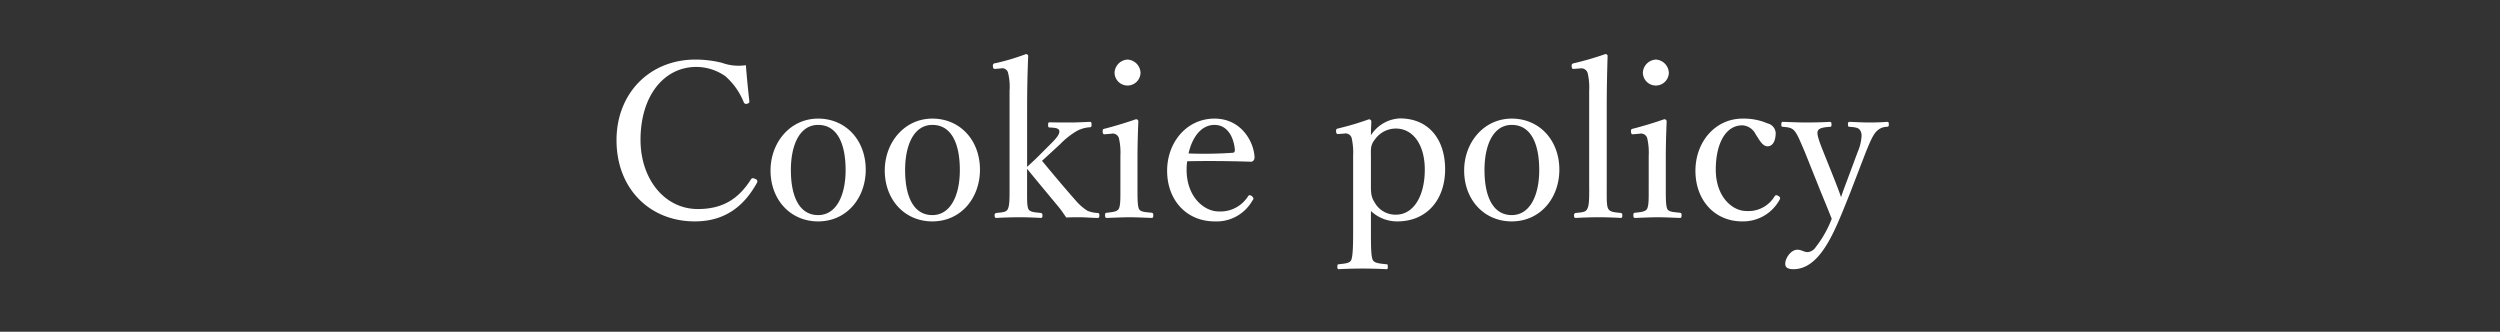 <svg id="terms-h1.svg" xmlns="http://www.w3.org/2000/svg" width="520" height="69" viewBox="0 0 520 69">
  <rect x="0" y="0" width="520" height="69" fill="#333333" stroke="none"/>
  <defs>
    <style>
      .cls-1 {
        fill: #fff;
        fill-rule: evenodd;
      }

      .cls-2 {
        fill: none;
      }
    </style>
  </defs>
  <path id="terms-h1" class="cls-1" d="M276.143,1382.56a10.234,10.234,0,0,1-4.995-.5,22.887,22.887,0,0,0-5.49-.67c-9.539,0-16.424,7.02-16.424,16.78,0,9.99,6.84,16.88,16.289,16.88,6.48,0,10.35-3.38,12.915-8.01a0.527,0.527,0,0,0-.315-0.81c-0.54-.27-0.72-0.18-0.9.04-2.61,4.14-5.94,6.21-11.07,6.21-6.929,0-11.924-6.25-11.924-14.4,0-9.18,4.905-15.16,11.609-15.16a10.552,10.552,0,0,1,6.03,1.93,14.142,14.142,0,0,1,3.825,5.4,0.531,0.531,0,0,0,.72.32c0.36-.09.5-0.23,0.45-0.54C276.593,1387.69,276.323,1384.9,276.143,1382.56Zm15.03,11.11c-5.805,0-9.9,4.95-9.9,10.8,0,6.03,4.095,10.58,9.9,10.58,5.94,0,9.9-4.86,9.9-10.76C301.073,1398.17,296.933,1393.67,291.173,1393.67Zm0,1.31c3.96,0,5.715,3.87,5.715,9.4,0,5.18-1.89,9.36-5.715,9.36-3.915,0-5.67-3.87-5.67-9.36C285.5,1399.12,287.348,1394.98,291.173,1394.98Zm23.76-1.31c-5.805,0-9.9,4.95-9.9,10.8,0,6.03,4.094,10.58,9.9,10.58,5.94,0,9.9-4.86,9.9-10.76C324.833,1398.17,320.693,1393.67,314.933,1393.67Zm0,1.31c3.96,0,5.715,3.87,5.715,9.4,0,5.18-1.89,9.36-5.715,9.36-3.915,0-5.67-3.87-5.67-9.36C309.263,1399.12,311.108,1394.98,314.933,1394.98Zm19.71-3.6c0-4.19.09-7.61,0.225-10.8a0.47,0.47,0,0,0-.5-0.32,46.262,46.262,0,0,1-6.344,1.89,0.481,0.481,0,0,0-.5.59c0.046,0.58.18,0.63,0.63,0.58l1.035-.09a1.237,1.237,0,0,1,1.485.9,12.072,12.072,0,0,1,.315,3.74v20.02c0,2.52,0,3.83-.36,4.59-0.315.68-1.17,0.68-2.34,0.81a0.427,0.427,0,0,0-.4.54c0,0.41.089,0.5,0.4,0.5,1.485-.09,3.33-0.14,4.77-0.14,1.4,0,2.88.05,4.41,0.14,0.27,0,.36-0.09.36-0.5,0-.36-0.09-0.49-0.36-0.54-1.305-.13-2.25-0.18-2.565-0.81-0.315-.72-0.27-2.02-0.27-4.63v-3.74c2.385,2.93,4.275,5.18,6.66,8.06,0.585,0.72.945,1.3,1.485,2.07,1.08-.05,1.89-0.05,2.925-0.05,0.99,0,2.565.14,3.555,0.14,0.315,0,.405-0.09.405-0.5,0-.45-0.09-0.49-0.405-0.54a5.945,5.945,0,0,1-2.07-.45,10.751,10.751,0,0,1-2.385-2.07c-2.34-2.65-4.725-5.49-7.065-8.32,0.54-.5.9-0.81,1.575-1.44l2.205-2.03a16.3,16.3,0,0,1,3.555-2.79,6.656,6.656,0,0,1,2.61-.72c0.27,0,.36-0.09.36-0.58,0-.45-0.09-0.54-0.36-0.54-1.215.04-2.7,0.13-4,.13s-2.97,0-4.32-.04c-0.27,0-.36.09-0.36,0.49,0,0.54.09,0.59,0.36,0.59,0.855,0.04,1.755.09,1.935,0.58,0.225,0.68-.4,1.49-1.8,2.88l-2.52,2.52c-0.855.86-1.575,1.49-2.34,2.21v-12.33Zm19.4,16.38c0,2.56.045,3.96-.36,4.72-0.4.59-1.305,0.63-2.43,0.77-0.315,0-.4.13-0.4,0.49,0,0.5.09,0.59,0.4,0.59,1.395-.05,3.33-0.14,4.725-0.14,1.35,0,3.1.09,4.544,0.14,0.27,0,.36-0.09.36-0.59,0-.36-0.09-0.45-0.36-0.49-1.26-.14-2.249-0.14-2.609-0.77-0.315-.72-0.315-2.07-0.315-4.72v-5.72c0-2.11.045-4.59,0.18-7.83a0.468,0.468,0,0,0-.54-0.4c-1.845.67-4.77,1.53-6.345,1.93-0.45.09-.54,0.14-0.54,0.59,0.045,0.63.18,0.63,0.63,0.58l1.125-.09a1.338,1.338,0,0,1,1.62.9,13.488,13.488,0,0,1,.315,3.74v6.3Zm1.485-26.37a2.864,2.864,0,0,0-2.7,2.7,2.7,2.7,0,1,0,5.4,0A2.864,2.864,0,0,0,355.523,1381.39Zm12.419,21.15c3.96-.09,8.64-0.05,13.05.09a0.784,0.784,0,0,0,.72-0.23,1.008,1.008,0,0,0,.225-0.76c-0.135-3.02-2.655-7.97-8.325-7.97-5.805,0-9.855,4.95-9.855,10.85,0,6.07,4,10.53,9.9,10.53a8.545,8.545,0,0,0,7.83-4.32,0.8,0.8,0,0,0,.225-0.45,0.967,0.967,0,0,0-.765-0.68,0.453,0.453,0,0,0-.36.23,6.791,6.791,0,0,1-6.12,3.15c-2.97,0-6.66-2.97-6.66-8.69A12.469,12.469,0,0,1,367.942,1402.54Zm0.27-1.62c0.81-3.56,2.745-5.94,5.4-5.94,2.79,0,4,2.7,4.23,5.08,0.045,0.41-.09.72-0.45,0.72A87.874,87.874,0,0,1,368.212,1400.92Zm37.935,11.97a7.93,7.93,0,0,0,5.489,2.16c6.12,0,9.945-4.5,9.945-10.85,0-6.16-3.375-10.57-9.405-10.57a7.532,7.532,0,0,0-6.029,3.51c0-.81.045-1.71,0.09-2.93a0.53,0.53,0,0,0-.5-0.4,59.433,59.433,0,0,1-6.345,1.89c-0.4.09-.5,0.18-0.5,0.54,0.045,0.63.18,0.67,0.585,0.63l1.125-.09a1.32,1.32,0,0,1,1.53.9,13.633,13.633,0,0,1,.315,3.69v15.88c0,3.33-.09,5.09-0.4,5.85-0.315.68-1.4,0.72-2.52,0.86-0.27,0-.36.04-0.36,0.54,0,0.4.09,0.49,0.315,0.49,1.53-.09,3.465-0.13,5-0.13,1.3,0,3.33.04,4.86,0.13,0.27,0,.315-0.09.315-0.54s-0.045-.49-0.36-0.49c-1.305-.14-2.43-0.23-2.745-0.86-0.36-.63-0.405-2.52-0.405-5.85v-4.36Zm0-11.34c0-1.49-.135-2.34.81-3.51a5.3,5.3,0,0,1,4.41-2.3c3.419,0,5.984,3.2,5.984,8.55,0,5.49-2.34,9.36-5.984,9.36a4.936,4.936,0,0,1-4.455-2.56c-0.81-1.22-.765-2.3-0.765-3.83v-5.71Zm29.294-7.88c-5.8,0-9.9,4.95-9.9,10.8,0,6.03,4.1,10.58,9.9,10.58,5.94,0,9.9-4.86,9.9-10.76C445.341,1398.17,441.2,1393.67,435.441,1393.67Zm0,1.31c3.96,0,5.715,3.87,5.715,9.4,0,5.18-1.89,9.36-5.715,9.36-3.914,0-5.669-3.87-5.669-9.36C429.772,1399.12,431.617,1394.98,435.441,1394.98Zm16.111,12.78c0,2.61,0,3.96-.405,4.68-0.315.72-1.125,0.72-2.34,0.85a0.428,0.428,0,0,0-.405.54c0,0.41.09,0.5,0.405,0.5,1.53-.09,3.33-0.14,4.815-0.14,1.305,0,2.97.05,4.454,0.14,0.27,0,.36-0.09.36-0.5,0-.36-0.045-0.49-0.36-0.54-1.3-.13-2.159-0.18-2.564-0.85-0.36-.68-0.315-1.98-0.315-4.68v-16.29c0-4.32.09-7.7,0.18-10.89a0.425,0.425,0,0,0-.5-0.32,65.521,65.521,0,0,1-6.48,1.89c-0.4.09-.5,0.14-0.5,0.63,0.045,0.54.18,0.59,0.585,0.54l1.17-.09a1.391,1.391,0,0,1,1.575.95,13.048,13.048,0,0,1,.315,3.69v19.89Zm12.374,0c0,2.56.045,3.96-.36,4.72-0.4.59-1.3,0.63-2.429,0.77-0.316,0-.4.13-0.4,0.49,0,0.5.089,0.59,0.4,0.59,1.394-.05,3.329-0.14,4.724-0.14,1.35,0,3.105.09,4.545,0.14,0.27,0,.36-0.09.36-0.59,0-.36-0.09-0.45-0.36-0.49-1.26-.14-2.25-0.14-2.61-0.77-0.315-.72-0.315-2.07-0.315-4.72v-5.72c0-2.11.045-4.59,0.18-7.83a0.468,0.468,0,0,0-.54-0.4c-1.845.67-4.77,1.53-6.344,1.93-0.45.09-.54,0.14-0.54,0.59,0.045,0.63.18,0.63,0.63,0.58l1.124-.09a1.338,1.338,0,0,1,1.62.9,13.488,13.488,0,0,1,.315,3.74v6.3Zm1.485-26.37a2.864,2.864,0,0,0-2.7,2.7,2.7,2.7,0,1,0,5.4,0A2.864,2.864,0,0,0,465.411,1381.39Zm18.045,12.28c-5.67,0-9.81,4.82-9.81,10.85,0,6.12,4,10.53,9.72,10.53a8.631,8.631,0,0,0,7.829-4.59c0.135-.27.09-0.45-0.27-0.68s-0.585-.27-0.81.05a6.352,6.352,0,0,1-5.894,3.06c-2.88,0-6.345-2.93-6.345-8.6,0-5.31,1.98-9.22,5.535-9.22a3.258,3.258,0,0,1,2.745,1.84c0.675,0.99,1.395,2.52,2.475,2.52,1.17,0,1.709-1.26,1.709-2.79a2.2,2.2,0,0,0-1.709-1.98A12.516,12.516,0,0,0,483.456,1393.67Zm25.649,6.93c0.99-2.43,1.575-3.73,2.34-4.41a2.977,2.977,0,0,1,2.025-.81c0.315-.04.4-0.09,0.4-0.49,0-.5-0.09-0.54-0.4-0.54-1.17.09-2.43,0.13-3.69,0.13-1.215,0-2.79-.09-4.05-0.13-0.27,0-.36.09-0.36,0.54,0,0.4.09,0.49,0.36,0.49,1.215,0.09,1.935.18,2.25,0.86a2.184,2.184,0,0,1,.225,1.03,9.777,9.777,0,0,1-.81,3.33l-2.16,5.81c-0.63,1.66-.945,2.52-1.305,3.6-0.405-1.22-.72-1.98-1.305-3.51l-2.34-5.85c-0.945-2.34-1.485-3.87-1.17-4.46,0.315-.63,1.395-0.72,2.475-0.81,0.27,0,.36-0.04.36-0.49s-0.09-.54-0.36-0.54c-1.53.09-3.555,0.13-4.949,0.13s-3.285-.09-4.77-0.13c-0.27,0-.36.09-0.36,0.54s0.09,0.49.36,0.49c1.17,0.09,1.89.23,2.385,0.86,0.63,0.76,1.08,1.89,2.16,4.41l3.329,8.32c0.99,2.39,1.575,3.83,2.25,5.54a22.681,22.681,0,0,1-3.33,5.89,2.254,2.254,0,0,1-1.619,1.04c-0.9,0-1.305-.5-2.2-0.5-1.305,0-2.52,1.71-2.52,2.93,0,0.63.36,1.12,1.71,1.12,3.824,0,6.569-3.69,9-9.13,0.9-1.98,1.8-4.28,2.88-6.98Z" transform="translate(-121 -1369)"/>
  <rect id="長方形_4" data-name="長方形 4" class="cls-2" width="520" height="69"/>
</svg>
